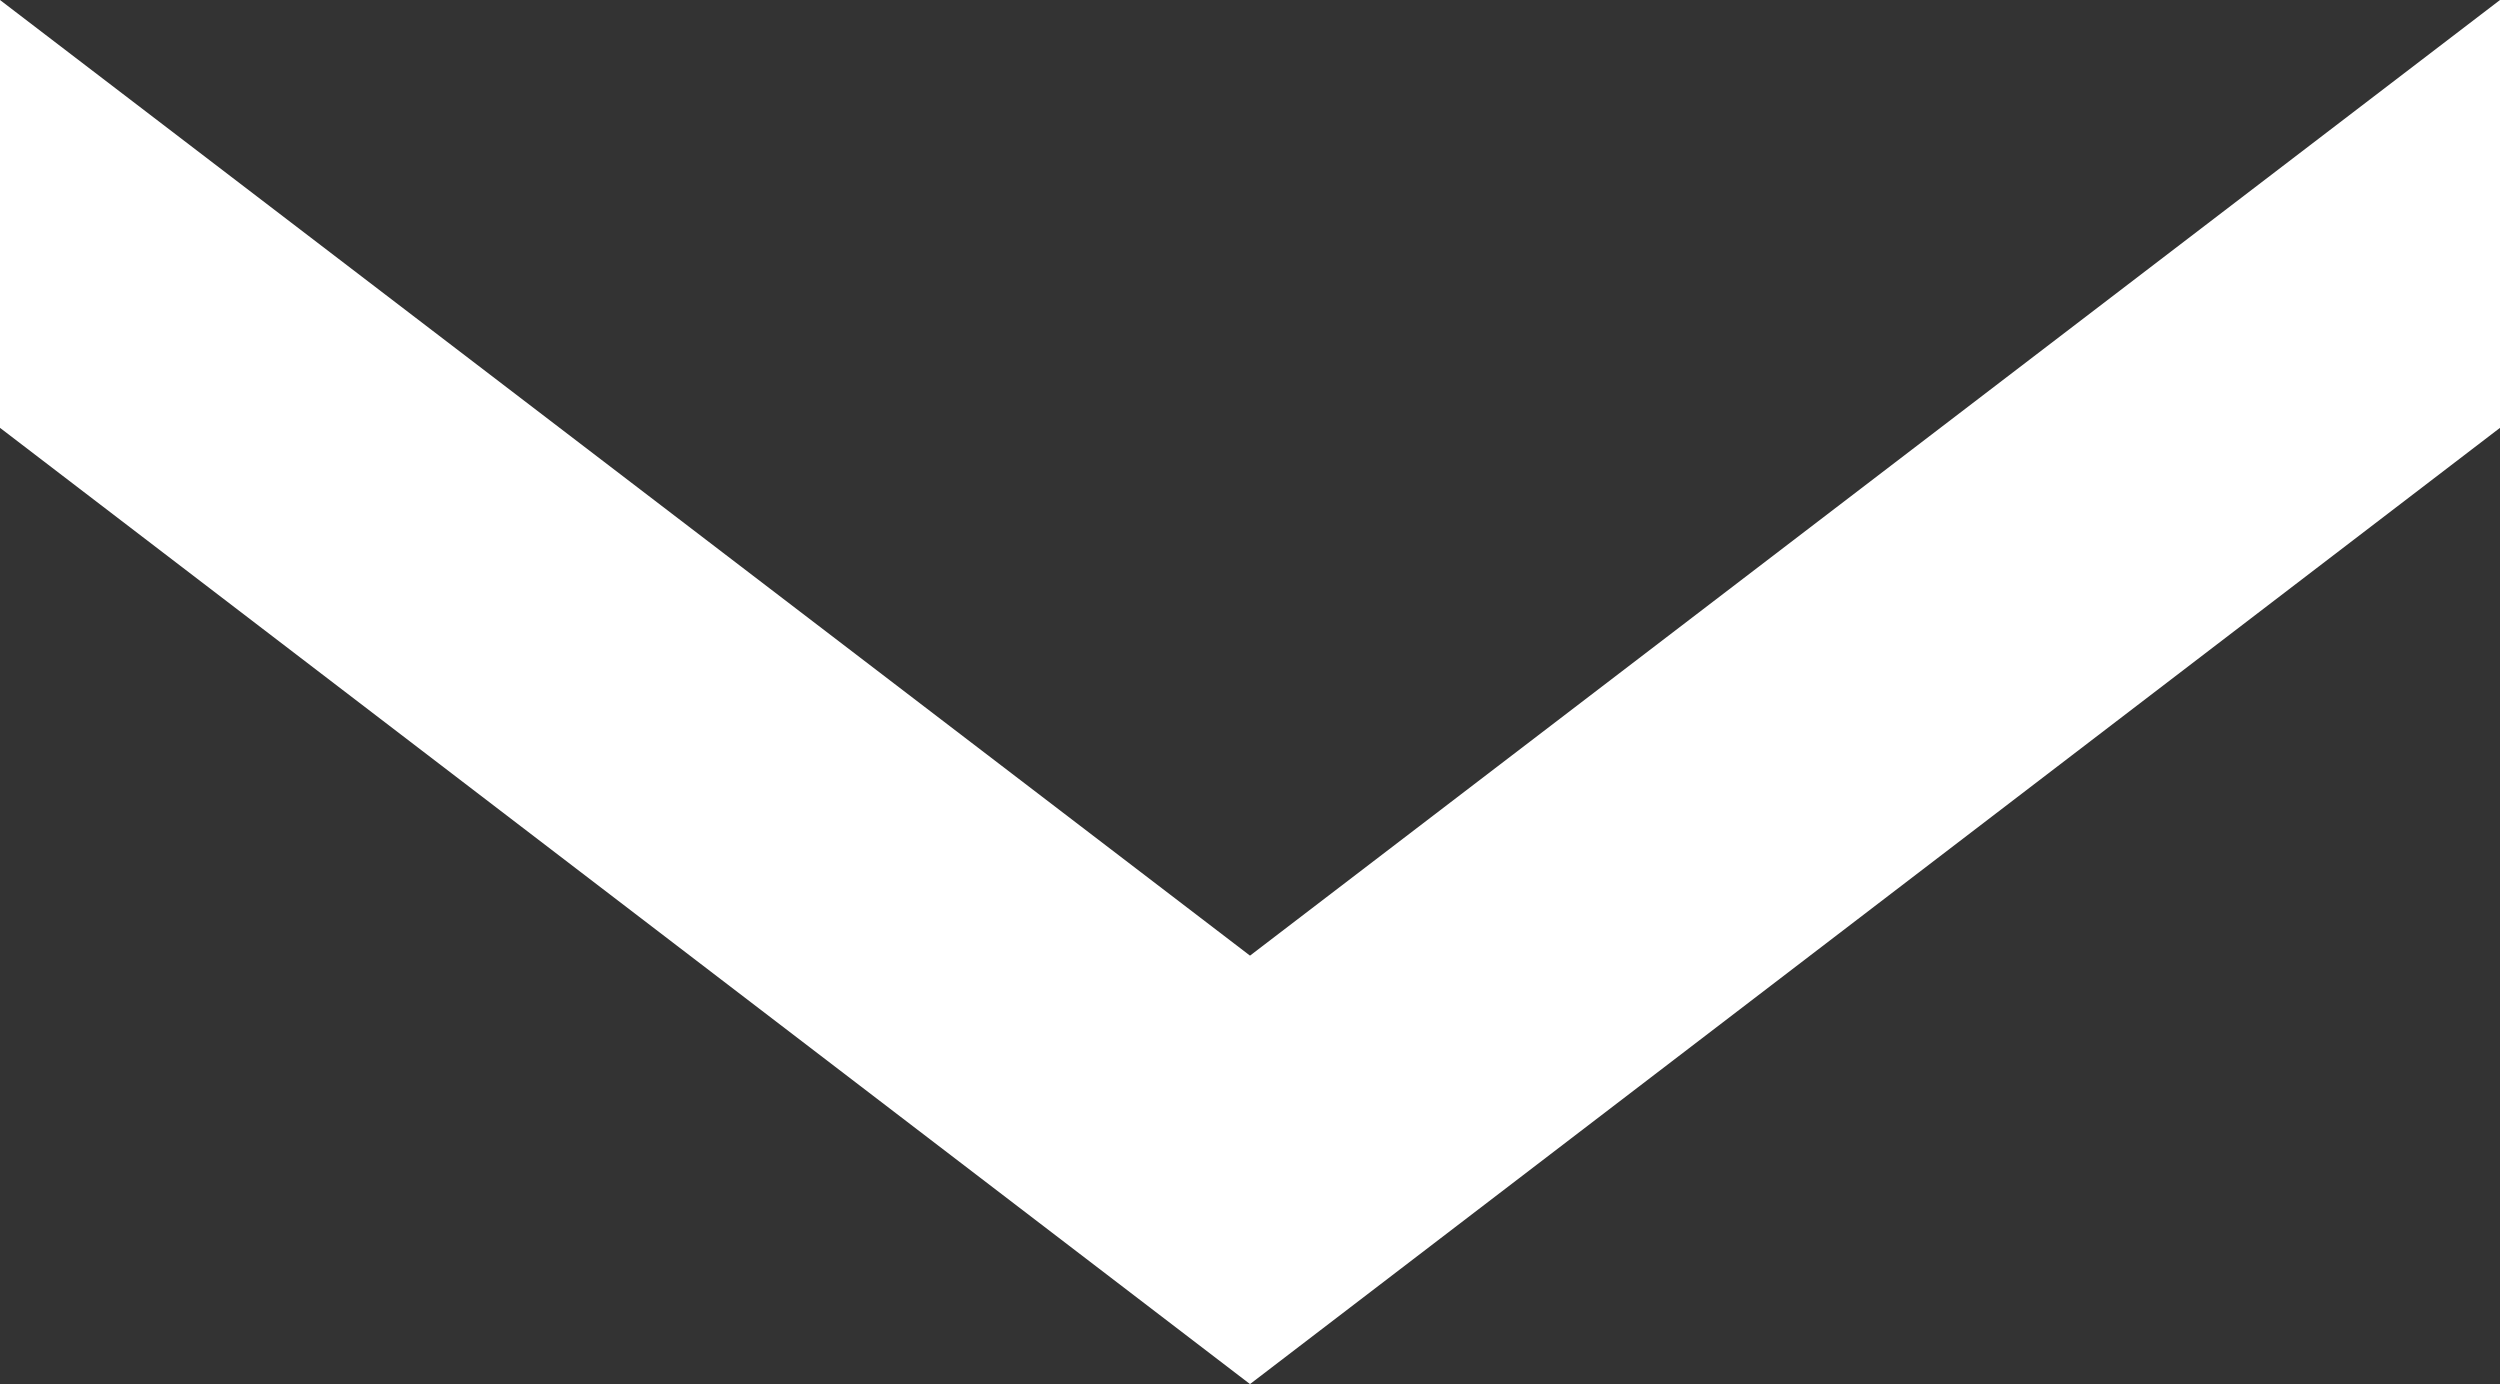 <?xml version="1.0" encoding="UTF-8"?><svg id="_レイヤー_2" xmlns="http://www.w3.org/2000/svg" viewBox="0 0 41.02 22.71"><rect x="0" y="0" width="41.02" height="22.71" fill="#333333" stroke="none"/><defs><style>.cls-1{fill:#fff;stroke-width:0px;}</style></defs><g id="_要素"><polygon class="cls-1" points="41.02 0 20.51 15.68 0 0 0 7.02 20.51 22.71 41.02 7.02 41.02 0"/></g></svg>